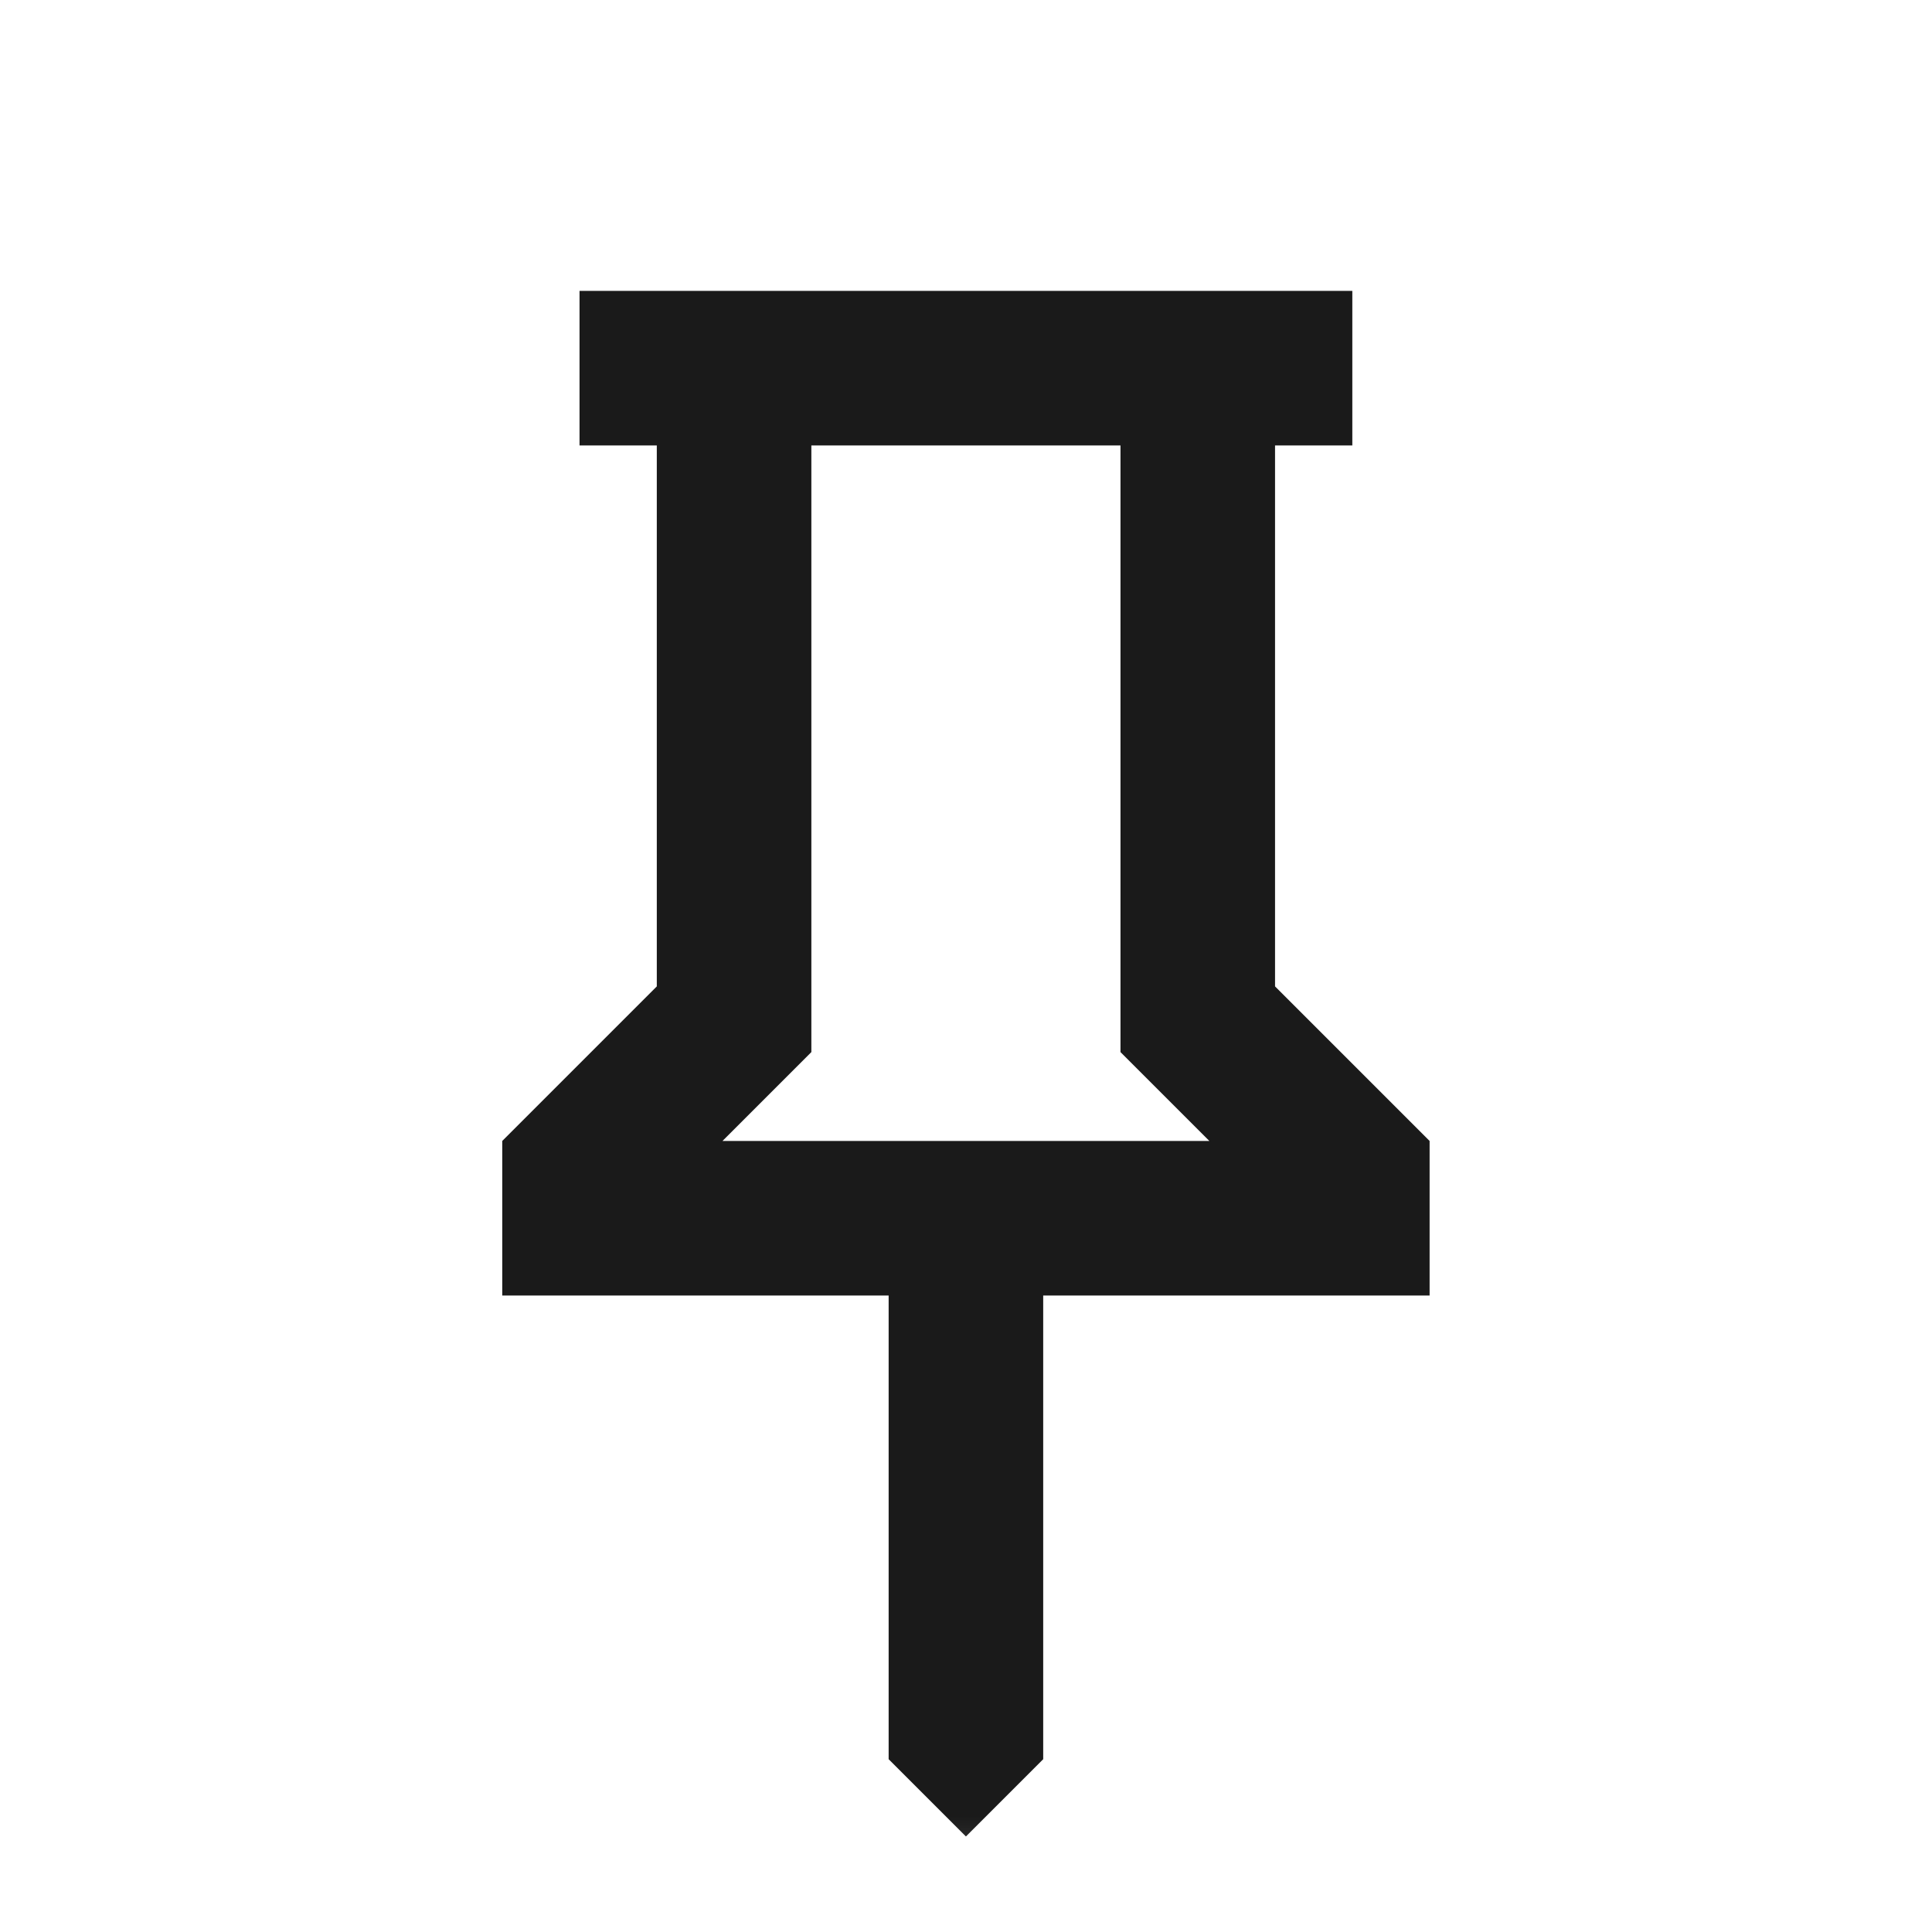 <svg width="25" height="25" viewBox="0 0 25 25" fill="none" xmlns="http://www.w3.org/2000/svg">
<mask id="mask0_178_2590" style="mask-type:alpha" maskUnits="userSpaceOnUse" x="0" y="0" width="25" height="25">
<rect x="0.499" y="0.764" width="24" height="24" fill="#D9D9D9"/>
</mask>
<g mask="url(#mask0_178_2590)">
<path d="M16.499 12.764L18.499 14.764V16.764H13.499V22.764L12.499 23.764L11.499 22.764V16.764H6.499V14.764L8.499 12.764V5.764H7.499V3.764H17.499V5.764H16.499V12.764ZM9.349 14.764H15.649L14.499 13.614V5.764H10.499V13.614L9.349 14.764Z" fill="#1A1A1A"/>
</g>
</svg>

